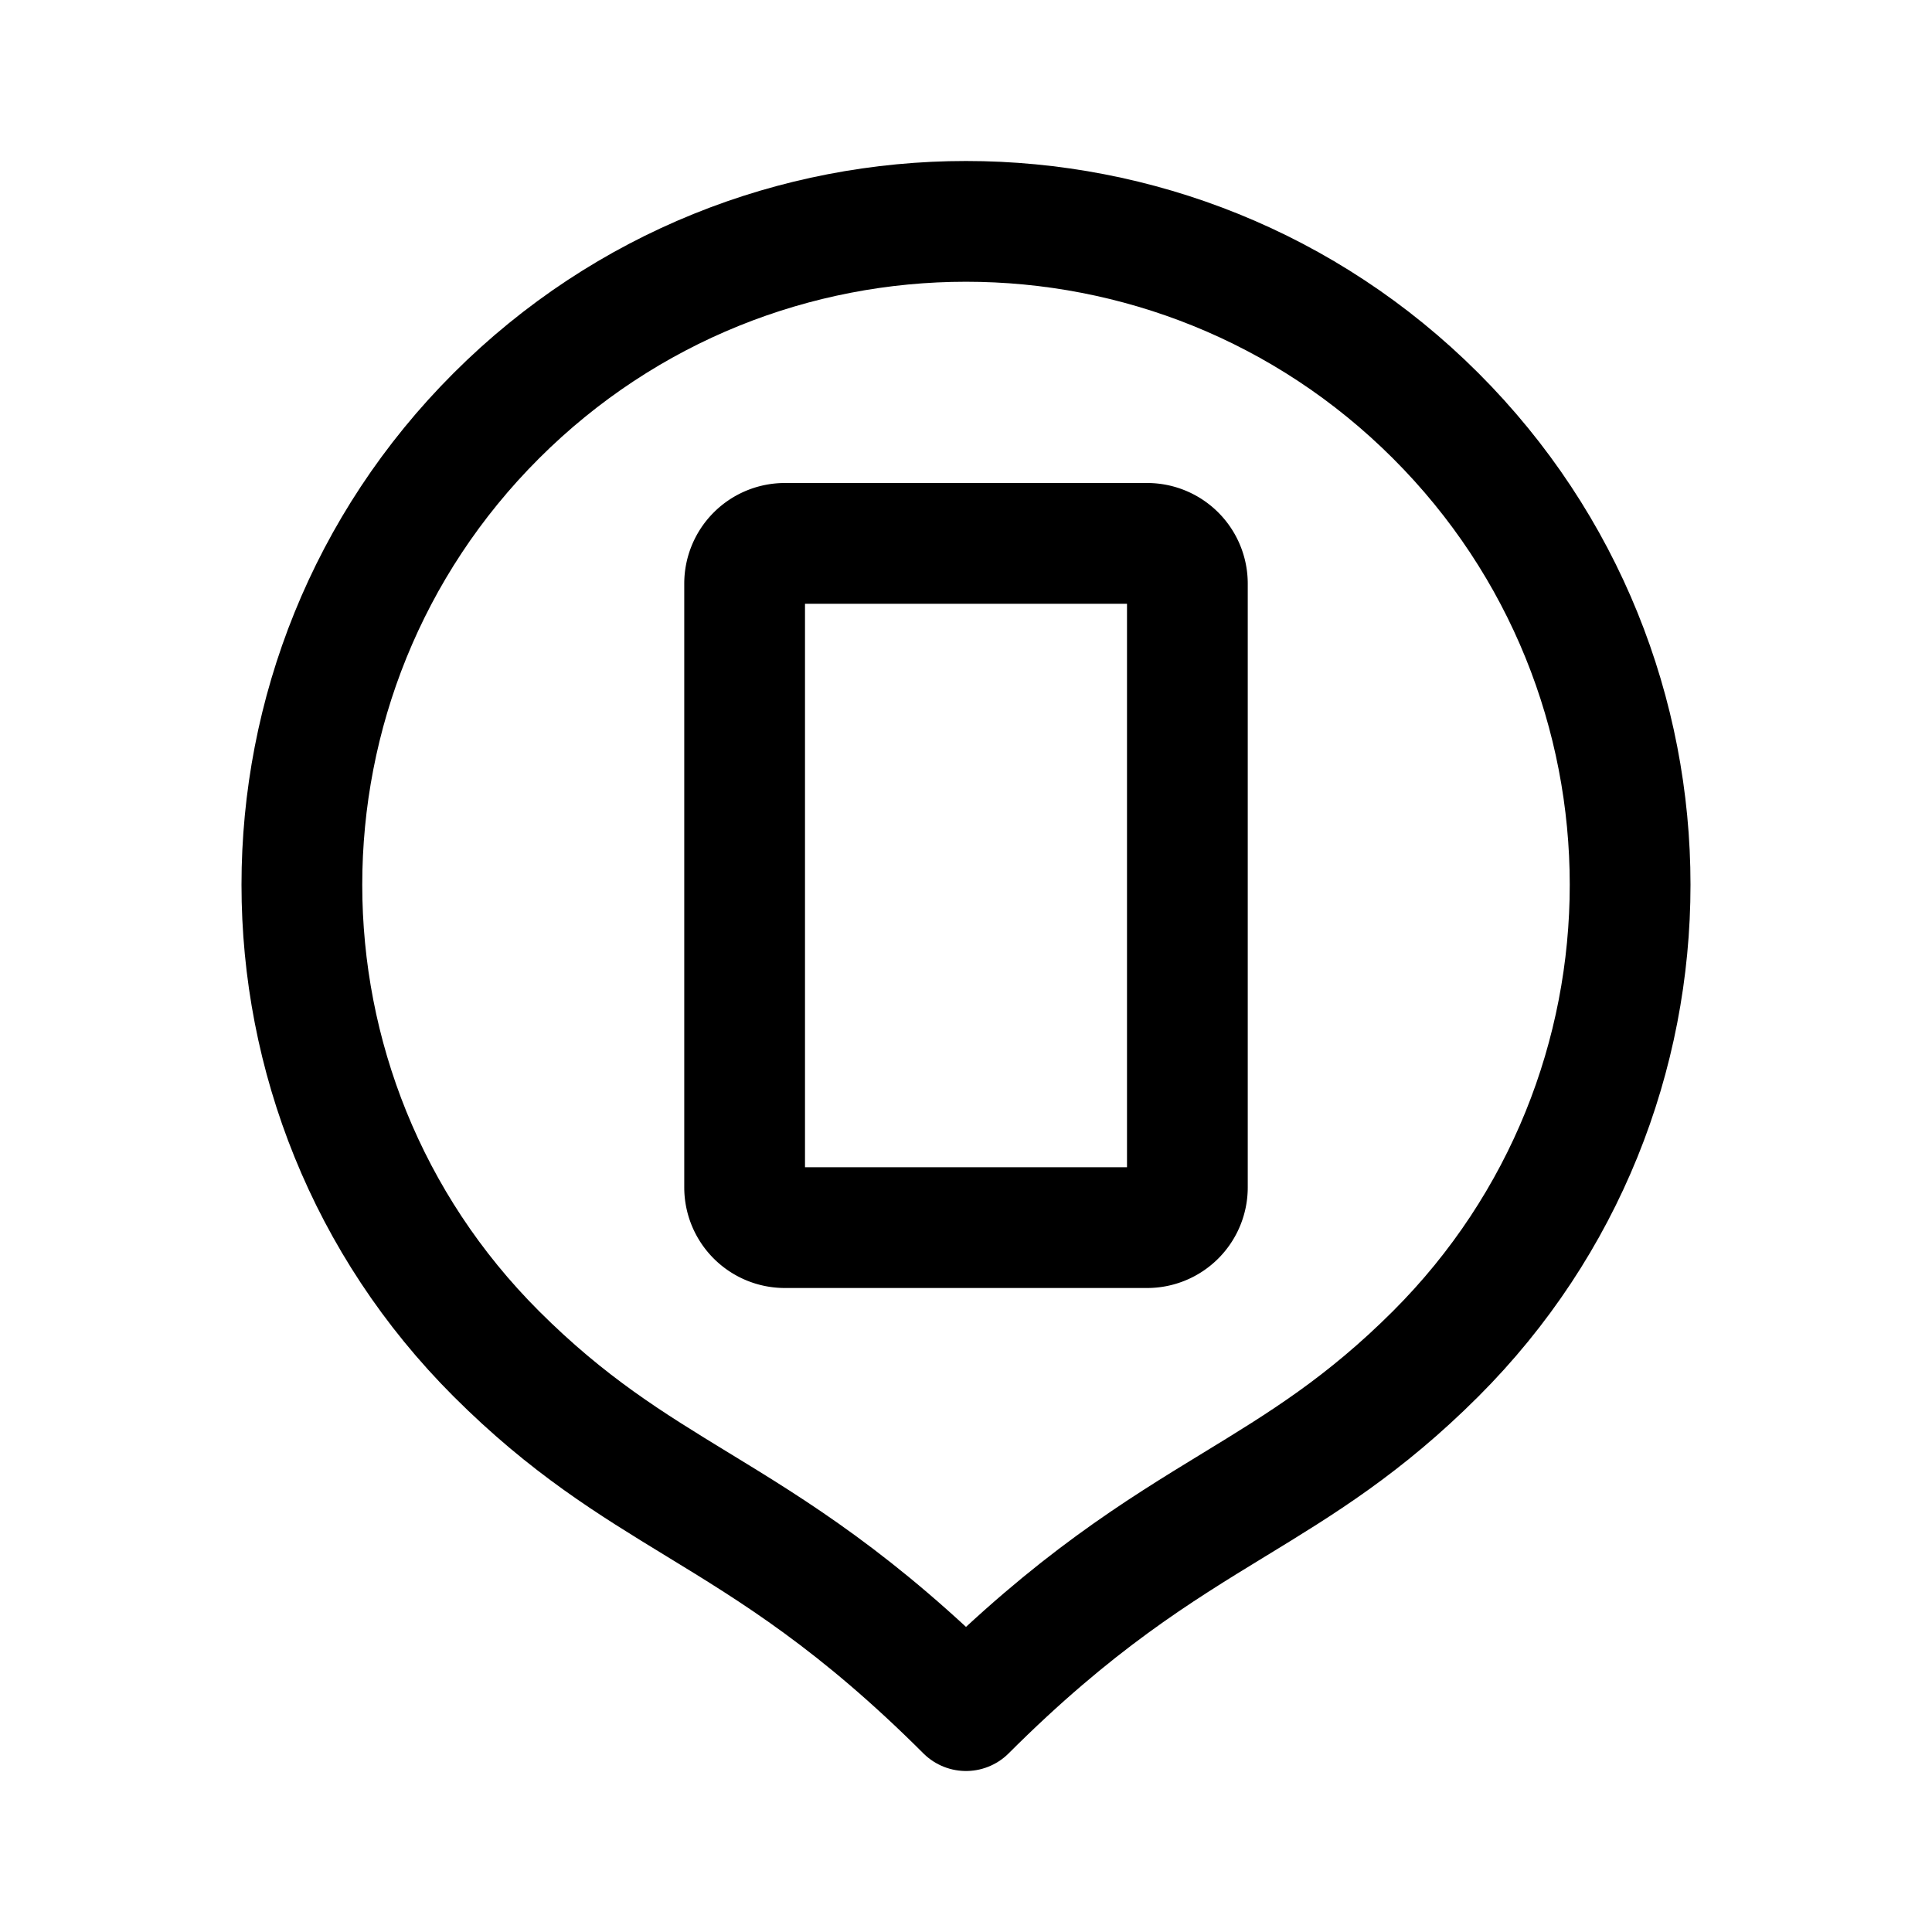 <?xml version="1.0" encoding="utf-8"?>
<svg width="800px" height="800px" viewBox="0 0 192 192" xmlns="http://www.w3.org/2000/svg" fill="none"><path stroke="#000000" stroke-linejoin="round" stroke-width="12" d="M96 22c-16.89 0-33.782 6.437-46.67 19.31-25.773 25.746-25.773 67.489 0 93.235 7.114 7.105 13.336 10.905 19.99 14.968l.002.001.002.001C76.974 154.187 85.196 159.208 96 170c10.804-10.792 19.027-15.813 26.676-20.485h.002c6.655-4.065 12.878-7.865 19.992-14.97 25.773-25.747 25.773-67.489 0-93.235C129.782 28.437 112.891 22 96 22Z" clip-rule="evenodd"/><path stroke="#000000" stroke-linecap="round" stroke-width="12" d="M74 118V58a4 4 0 0 1 4-4h36a4 4 0 0 1 4 4v60a4 4 0 0 1-4 4H78a4 4 0 0 1-4-4Z"/></svg>